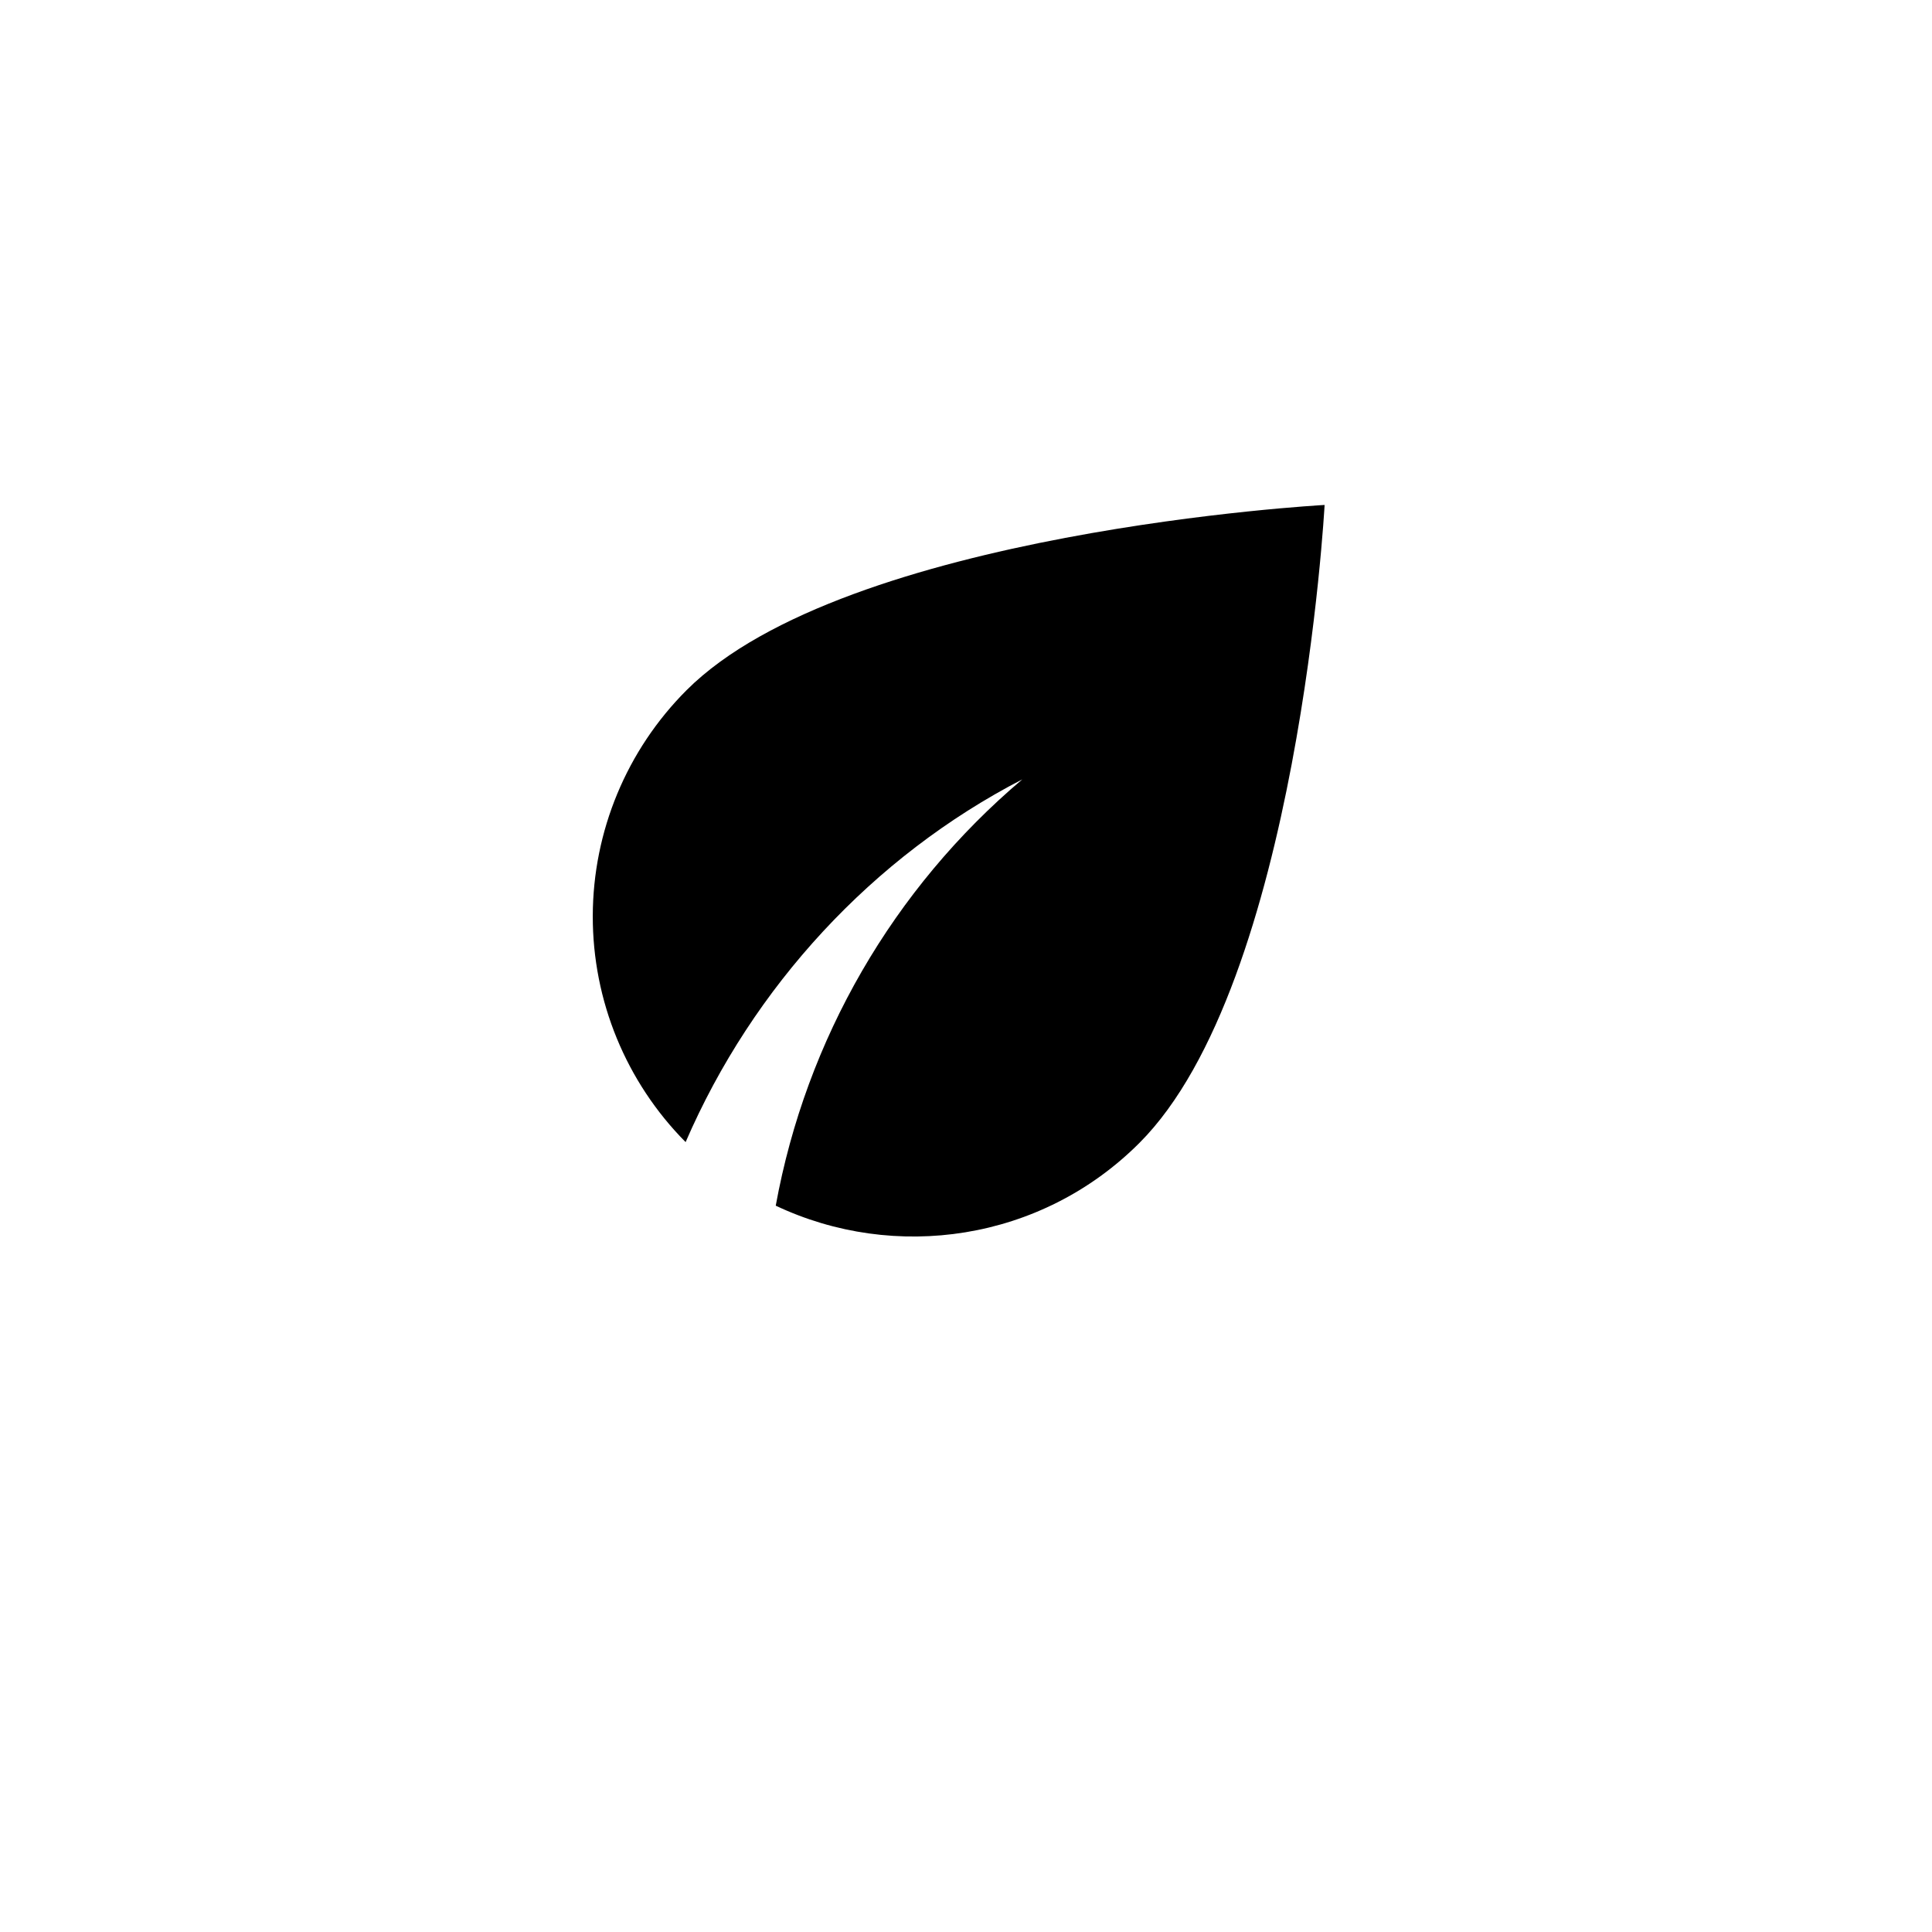 <?xml version="1.0" encoding="UTF-8"?> <svg xmlns="http://www.w3.org/2000/svg" width="88" height="88" viewBox="0 0 88 88" fill="none"> <g filter="url(#filter0_d_26_63)"> <rect x="4" width="80" height="80" rx="15" fill="white"></rect> </g> <path d="M31.271 31.438C28.544 34.166 27.008 37.863 27 41.721C26.992 45.578 28.513 49.282 31.229 52.021C34.292 44.938 39.75 39.021 46.563 35.5C40.683 40.475 36.713 47.339 35.334 54.917C40.75 57.479 47.417 56.542 51.896 52.062C59.146 44.812 60.334 23 60.334 23C60.334 23 38.521 24.188 31.271 31.438Z" fill="black"></path> <defs> <filter id="filter0_d_26_63" x="0" y="0" width="88" height="88" filterUnits="userSpaceOnUse" color-interpolation-filters="sRGB"> <feFlood flood-opacity="0" result="BackgroundImageFix"></feFlood> <feColorMatrix in="SourceAlpha" type="matrix" values="0 0 0 0 0 0 0 0 0 0 0 0 0 0 0 0 0 0 127 0" result="hardAlpha"></feColorMatrix> <feOffset dy="4"></feOffset> <feGaussianBlur stdDeviation="2"></feGaussianBlur> <feComposite in2="hardAlpha" operator="out"></feComposite> <feColorMatrix type="matrix" values="0 0 0 0 0.596 0 0 0 0 0.769 0 0 0 0 0.388 0 0 0 0.25 0"></feColorMatrix> <feBlend mode="normal" in2="BackgroundImageFix" result="effect1_dropShadow_26_63"></feBlend> <feBlend mode="normal" in="SourceGraphic" in2="effect1_dropShadow_26_63" result="shape"></feBlend> </filter> </defs> </svg> 